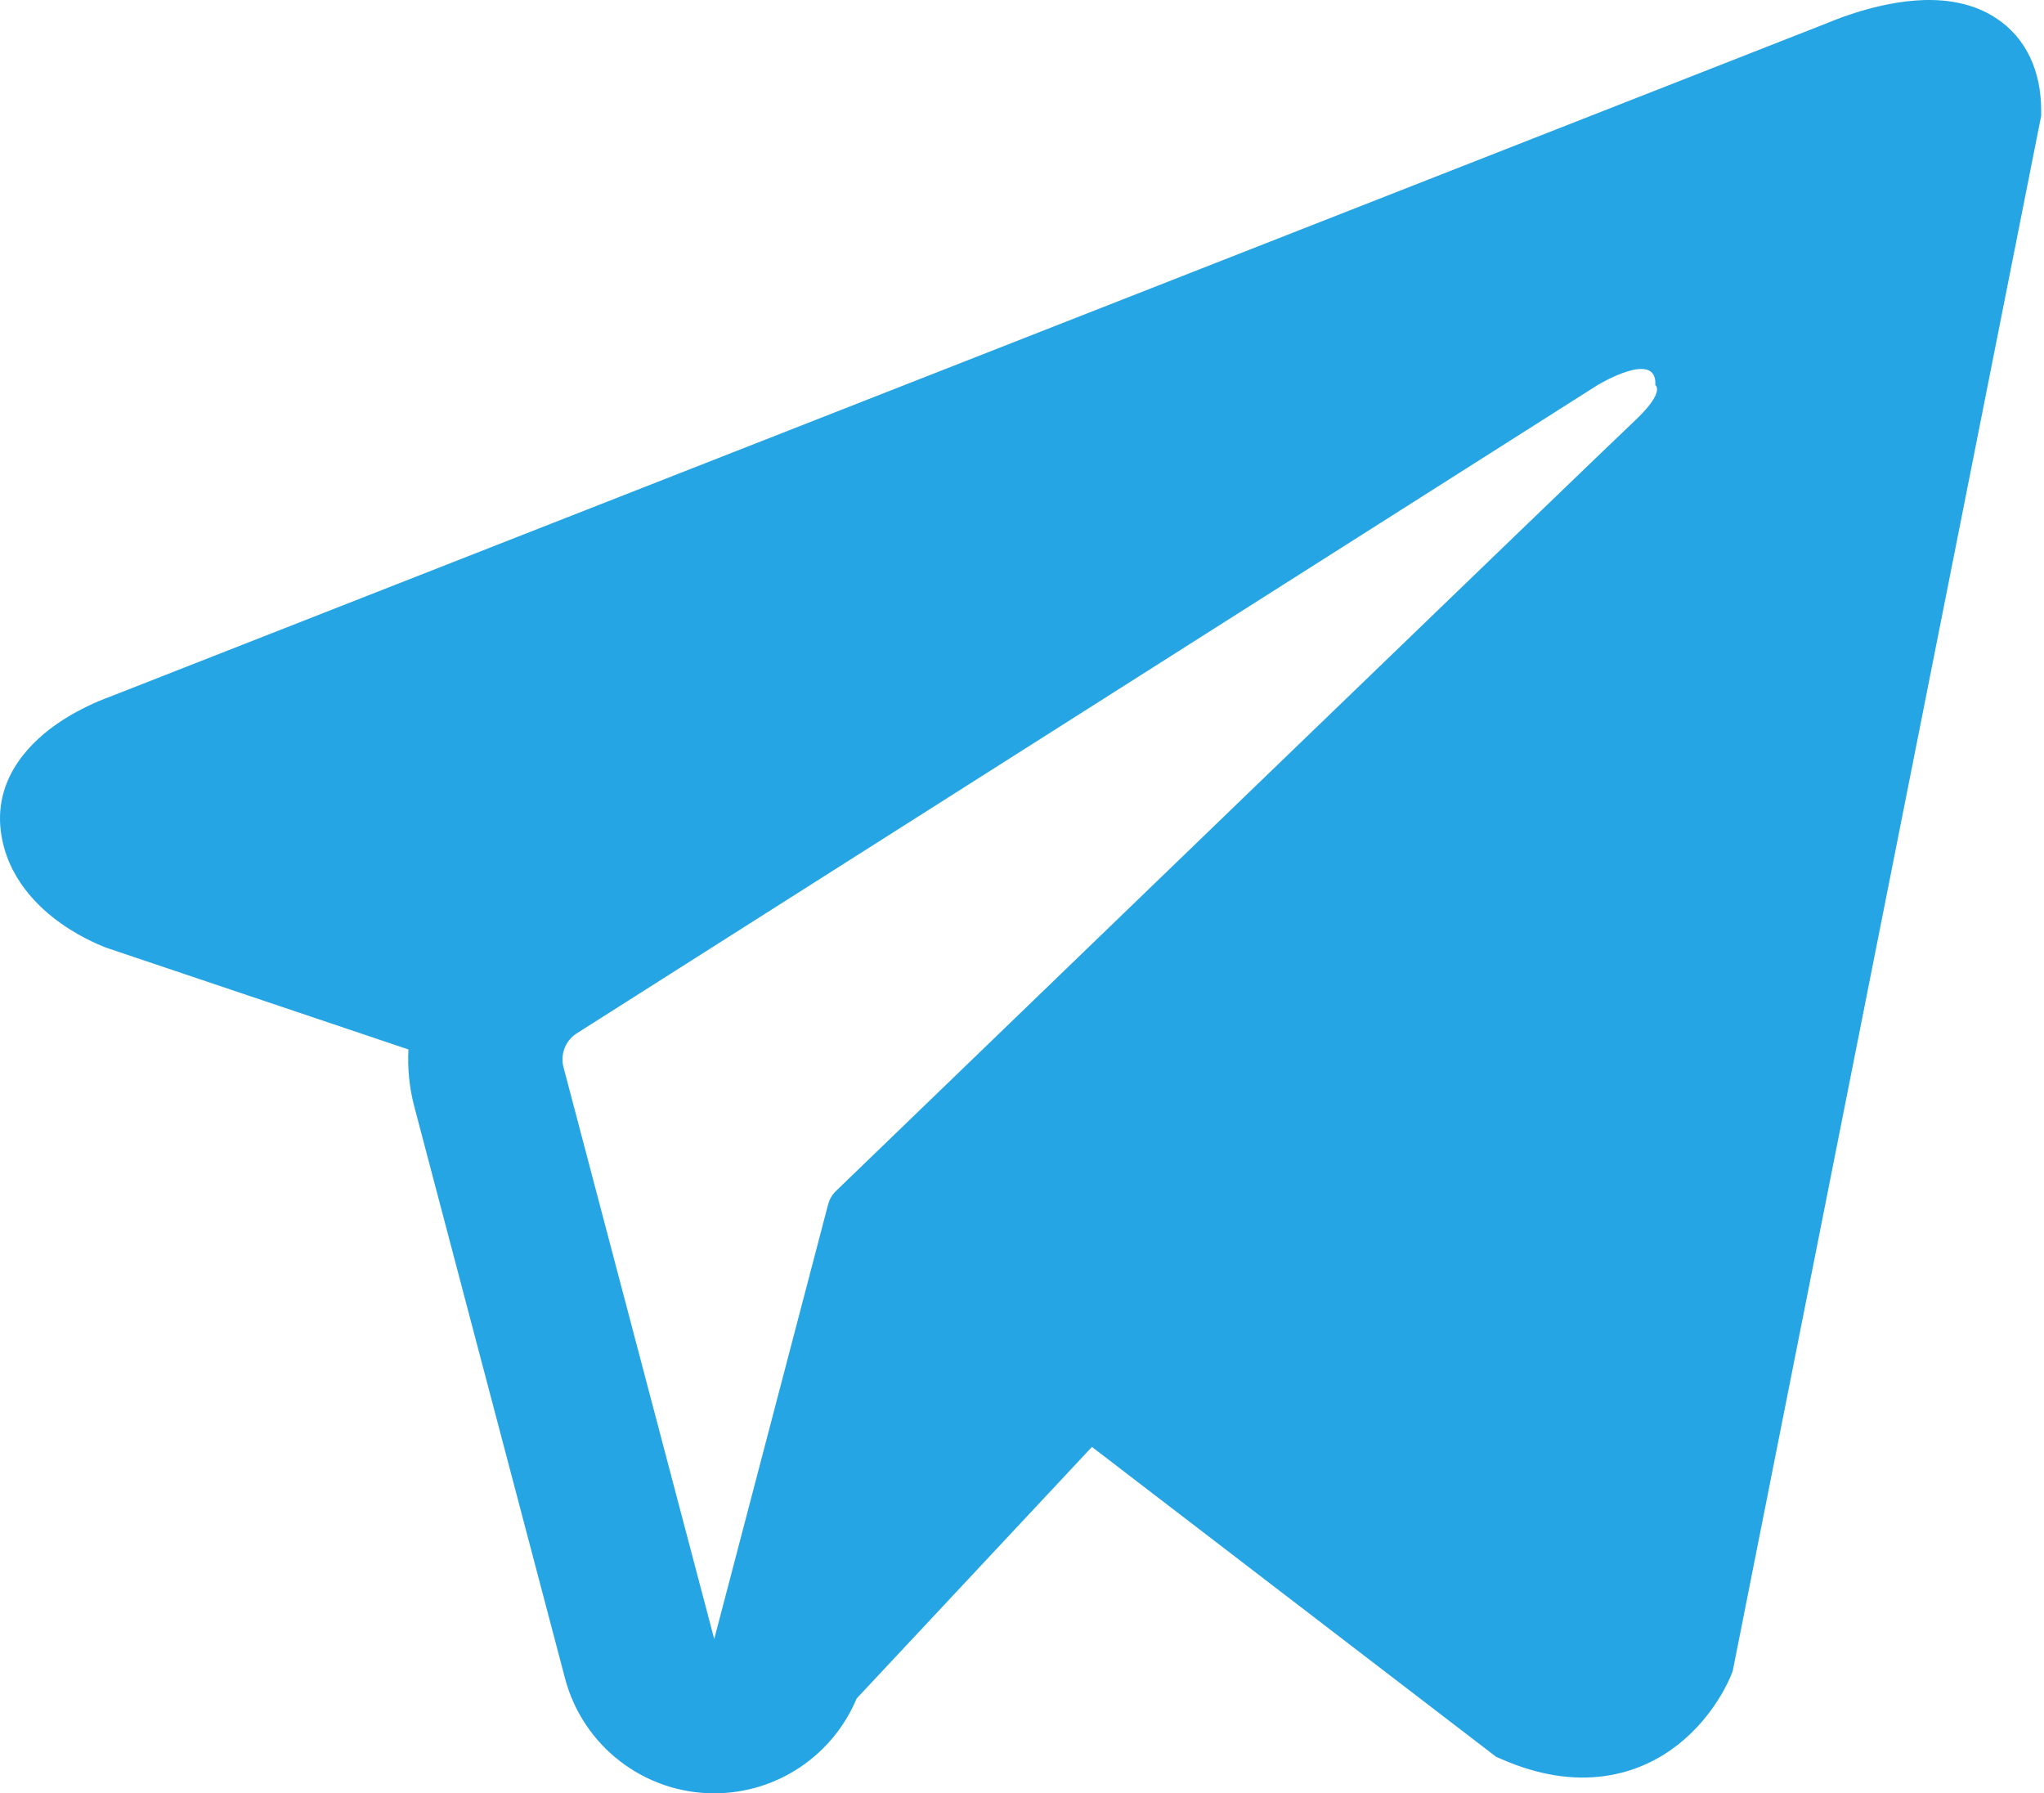 <?xml version="1.0" encoding="UTF-8"?> <svg xmlns="http://www.w3.org/2000/svg" width="106" height="93" viewBox="0 0 106 93" fill="none"> <path fill-rule="evenodd" clip-rule="evenodd" d="M89.76 86.902L89.764 86.892L89.857 86.66L105.854 6.006V5.744C105.854 3.735 105.112 1.98 103.496 0.928C102.082 0.007 100.456 -0.058 99.316 0.028C98.11 0.12 96.973 0.421 96.186 0.671C95.781 0.8 95.442 0.924 95.2 1.018C95.078 1.065 94.98 1.105 94.908 1.135L94.838 1.165L5.644 36.154L5.62 36.163C5.571 36.18 5.508 36.204 5.431 36.234C5.277 36.294 5.069 36.379 4.823 36.49C4.342 36.709 3.676 37.045 3.001 37.508C1.855 38.292 -0.327 40.151 0.041 43.096C0.347 45.536 2.029 47.086 3.163 47.889C3.771 48.319 4.352 48.629 4.778 48.832C4.994 48.934 5.177 49.013 5.313 49.069C5.382 49.096 5.439 49.119 5.483 49.136L5.54 49.157L5.576 49.17L21.181 54.424C21.129 55.403 21.226 56.401 21.485 57.386L29.302 87.038C30.229 90.554 33.41 93.003 37.045 93C40.304 92.998 43.195 91.026 44.423 88.084L56.627 75.036L77.586 91.105L77.884 91.235C79.788 92.066 81.568 92.329 83.194 92.107C84.819 91.885 86.109 91.204 87.079 90.428C88.033 89.665 88.687 88.803 89.098 88.154C89.307 87.825 89.463 87.535 89.571 87.317C89.625 87.208 89.668 87.115 89.7 87.043L89.74 86.95L89.755 86.916L89.76 86.902ZM29.223 55.346C29.045 54.672 29.324 53.961 29.912 53.587L82.842 19.974C82.842 19.974 85.955 18.084 85.844 19.974C85.844 19.974 86.4 20.308 84.731 21.864C83.149 23.343 47.007 58.236 43.35 61.767C43.139 61.971 43.013 62.205 42.938 62.489L37.039 84.998L29.223 55.346Z" fill="#26A5E4"></path> </svg> 